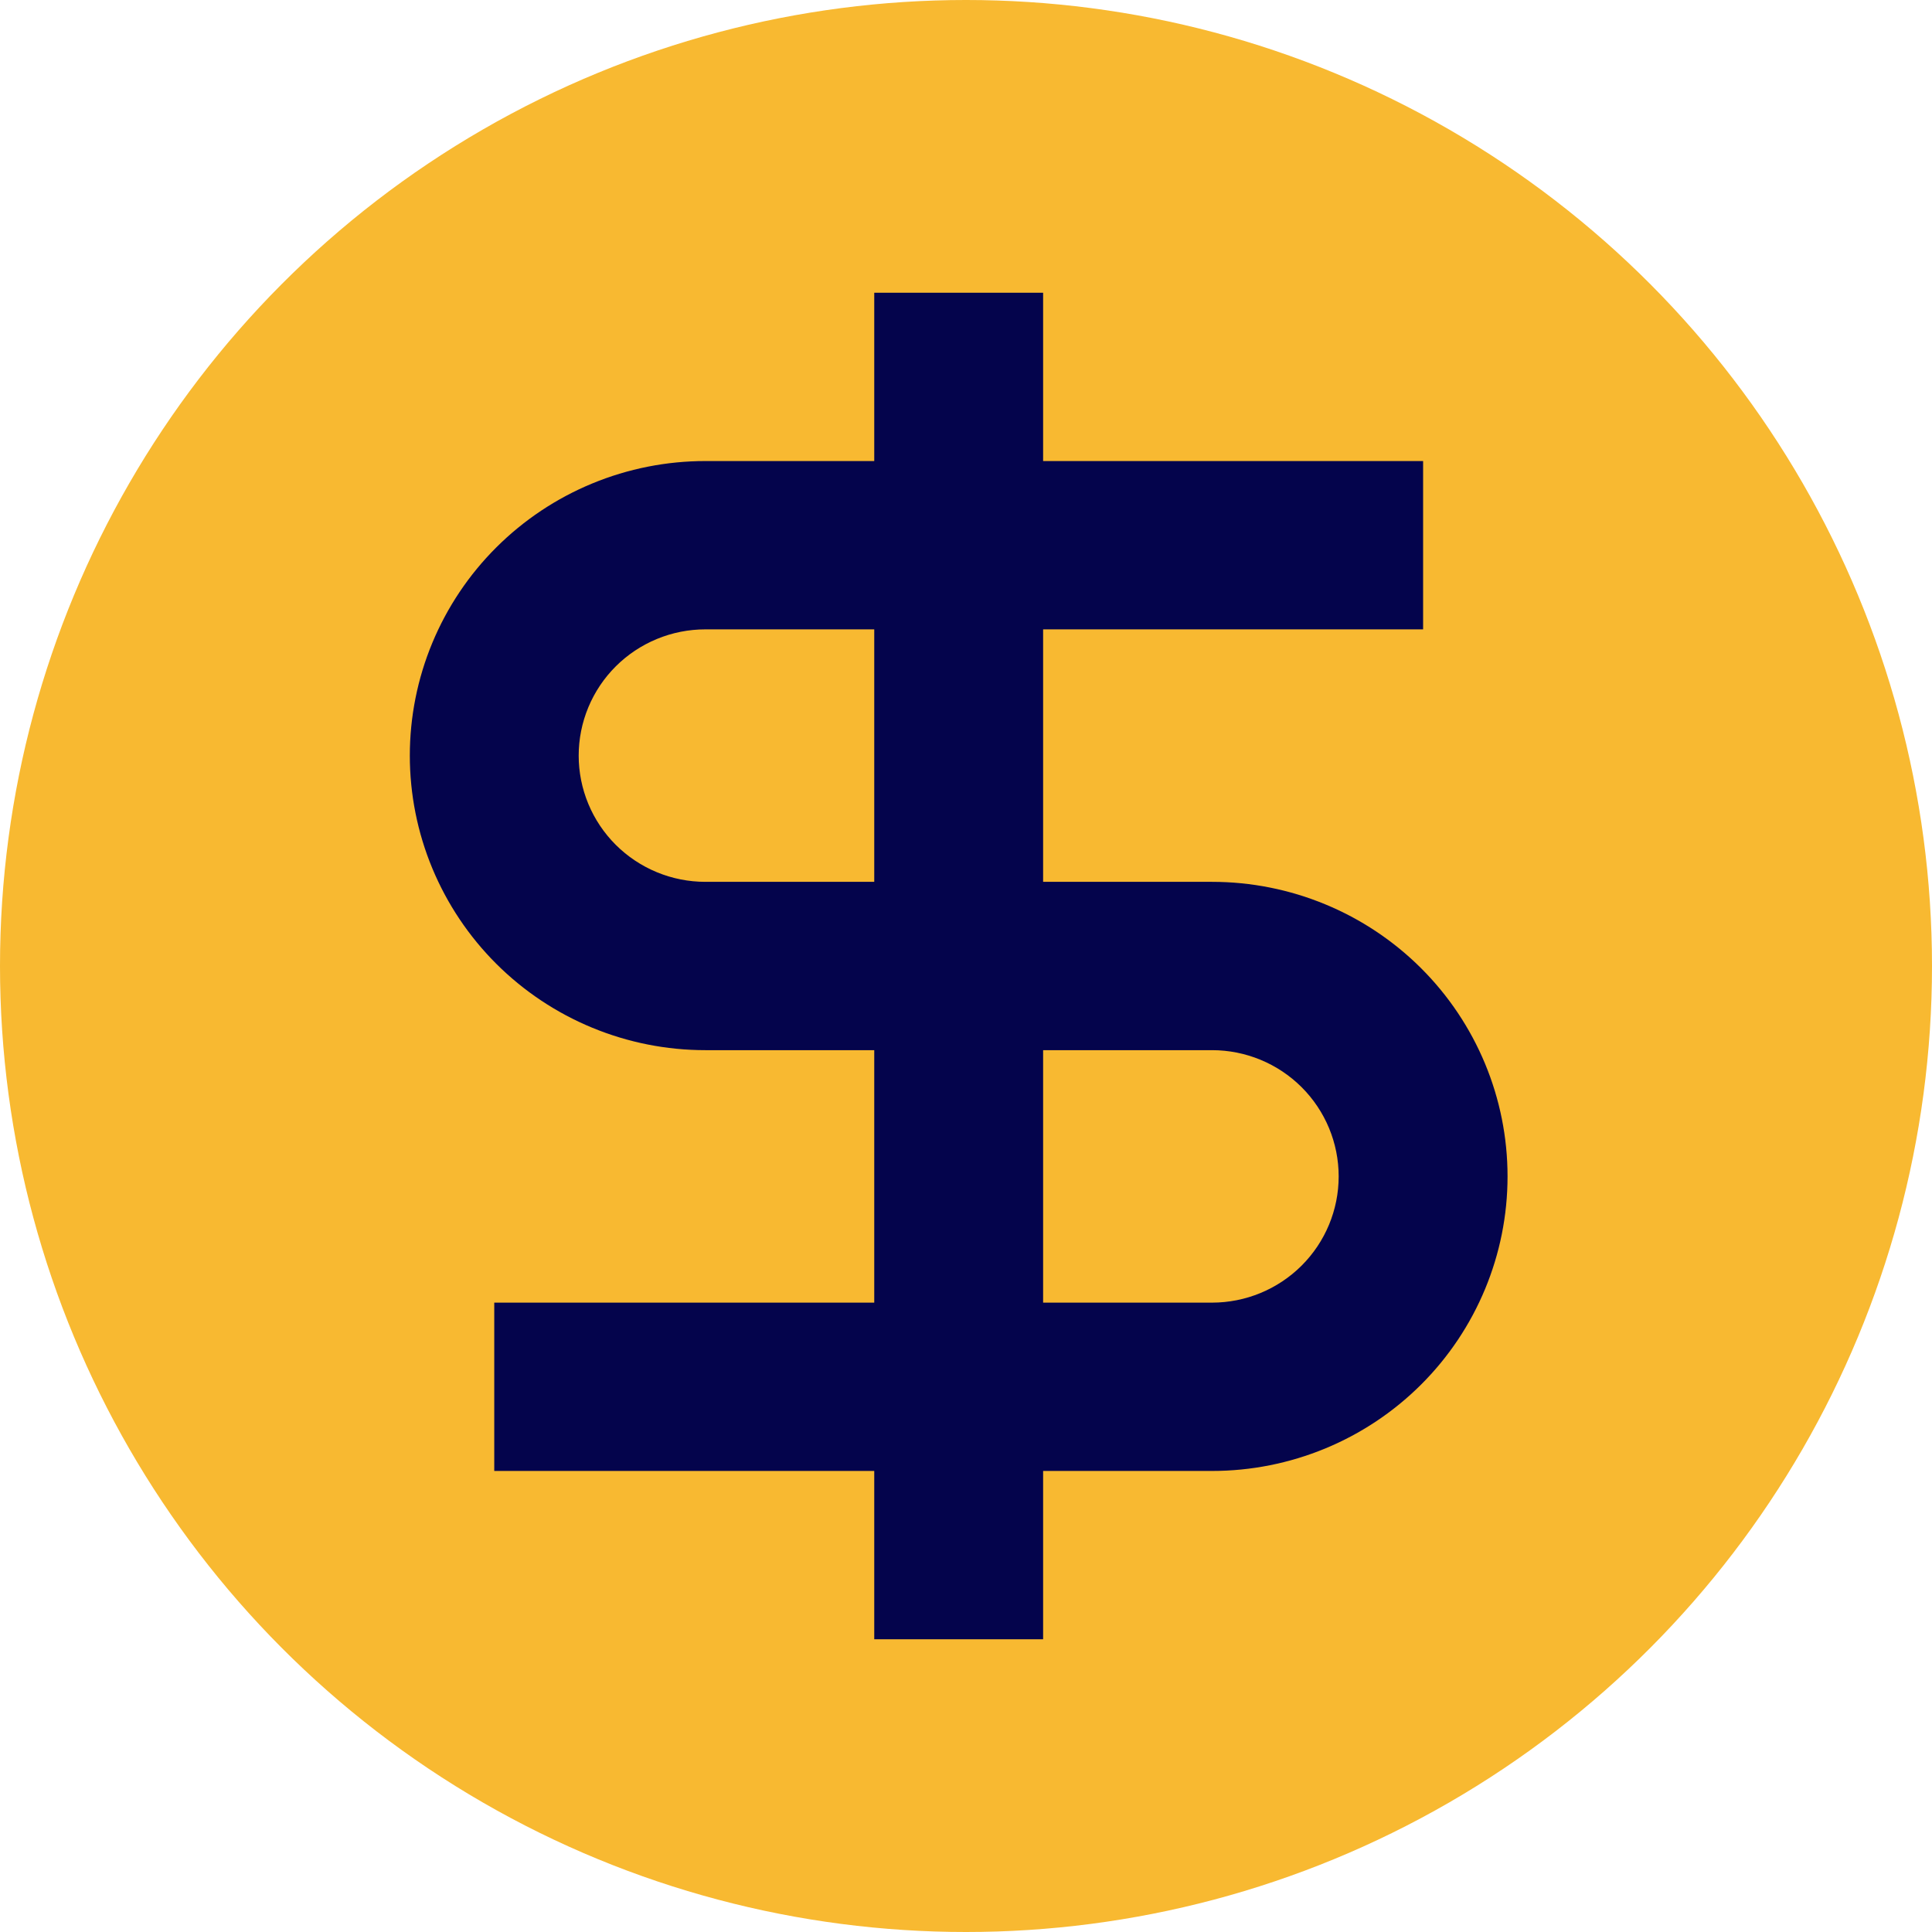 <svg xmlns="http://www.w3.org/2000/svg" width="132" height="132" viewBox="0 0 132 132" fill="none"><circle cx="66" cy="66" r="66" fill="#F8B931"></circle><path d="M59.731 31.5H48.192C45.541 31.5 42.915 32.02 40.465 33.032C38.015 34.043 35.789 35.526 33.914 37.395C32.039 39.263 30.552 41.482 29.537 43.923C28.522 46.365 28 48.982 28 51.625C28 54.268 28.522 56.885 29.537 59.327C30.552 61.768 32.039 63.987 33.914 65.856C35.789 67.724 38.015 69.207 40.465 70.218C42.915 71.23 45.541 71.75 48.192 71.75H59.731V89H33.769V100.5H59.731V112H71.269V100.5H82.808C88.163 100.5 93.299 98.38 97.086 94.606C100.873 90.831 103 85.713 103 80.375C103 75.037 100.873 69.919 97.086 66.144C93.299 62.37 88.163 60.25 82.808 60.25H71.269V43H97.231V31.5H71.269V20H59.731V31.5ZM71.269 71.75H82.808C85.103 71.75 87.304 72.659 88.927 74.276C90.55 75.894 91.462 78.088 91.462 80.375C91.462 82.662 90.55 84.856 88.927 86.474C87.304 88.091 85.103 89 82.808 89H71.269V71.75ZM59.731 60.25H48.192C47.056 60.25 45.931 60.027 44.881 59.593C43.831 59.16 42.877 58.525 42.073 57.724C41.27 56.923 40.632 55.972 40.197 54.926C39.762 53.879 39.538 52.758 39.538 51.625C39.538 50.492 39.762 49.371 40.197 48.324C40.632 47.278 41.27 46.327 42.073 45.526C42.877 44.725 43.831 44.09 44.881 43.657C45.931 43.223 47.056 43 48.192 43H59.731V60.25Z" fill="#04044C"></path></svg>